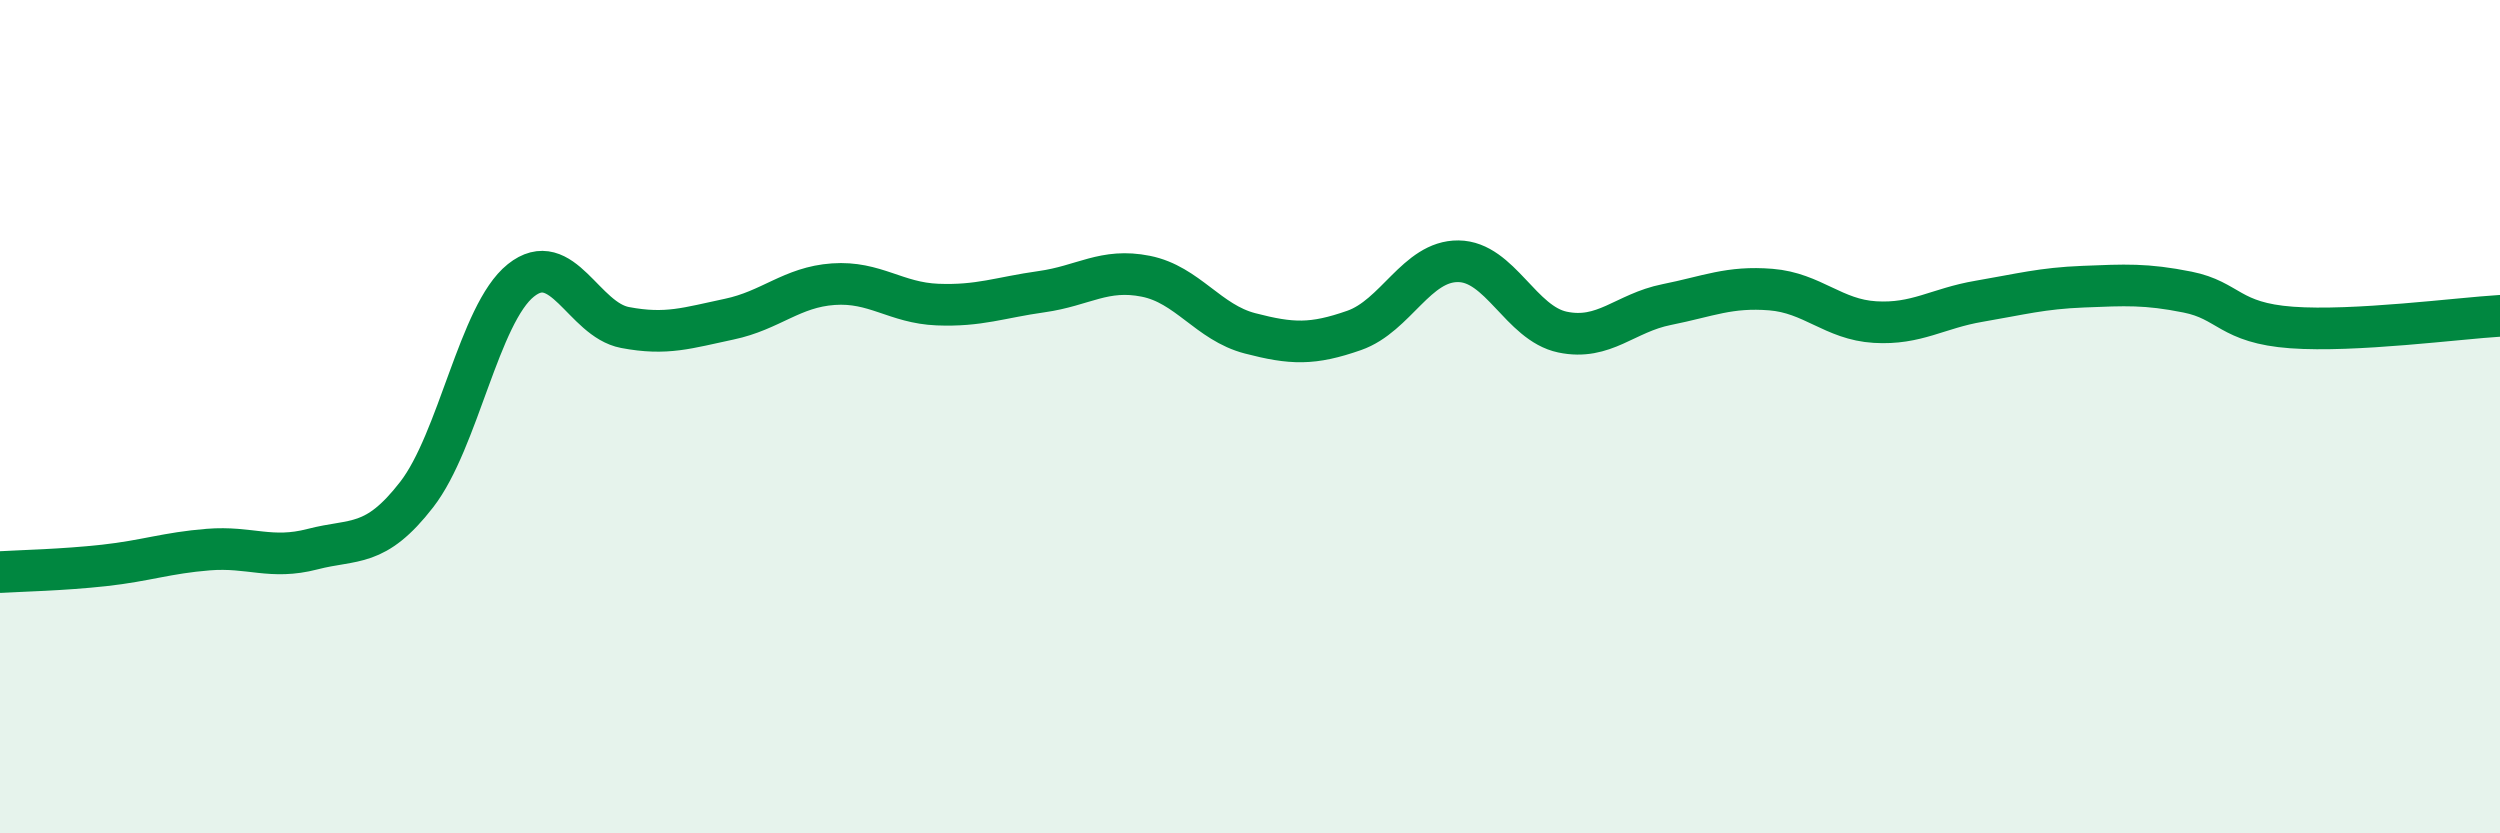 
    <svg width="60" height="20" viewBox="0 0 60 20" xmlns="http://www.w3.org/2000/svg">
      <path
        d="M 0,13.73 C 0.5,13.7 1.5,13.68 2.5,13.57 C 3.5,13.46 4,13.27 5,13.19 C 6,13.11 6.5,13.44 7.5,13.18 C 8.5,12.92 9,13.16 10,11.87 C 11,10.58 11.5,7.53 12.5,6.73 C 13.5,5.93 14,7.67 15,7.86 C 16,8.05 16.5,7.87 17.5,7.66 C 18.5,7.45 19,6.89 20,6.82 C 21,6.75 21.5,7.27 22.5,7.31 C 23.5,7.35 24,7.14 25,7 C 26,6.86 26.5,6.43 27.5,6.63 C 28.5,6.83 29,7.74 30,8 C 31,8.26 31.5,8.28 32.5,7.93 C 33.5,7.58 34,6.26 35,6.27 C 36,6.28 36.5,7.76 37.5,7.97 C 38.5,8.18 39,7.51 40,7.31 C 41,7.11 41.5,6.87 42.5,6.95 C 43.5,7.03 44,7.67 45,7.73 C 46,7.79 46.5,7.4 47.5,7.23 C 48.5,7.06 49,6.92 50,6.88 C 51,6.84 51.5,6.81 52.5,7.01 C 53.5,7.21 53.5,7.75 55,7.86 C 56.5,7.97 59,7.64 60,7.58L60 20L0 20Z"
        fill="#008740"
        opacity="0.1"
        stroke-linecap="round"
        stroke-linejoin="round"
      />
      <path
        d="M 0,13.73 C 0.5,13.7 1.5,13.68 2.5,13.57 C 3.5,13.46 4,13.27 5,13.19 C 6,13.11 6.5,13.44 7.5,13.18 C 8.5,12.92 9,13.16 10,11.87 C 11,10.58 11.5,7.53 12.5,6.73 C 13.5,5.93 14,7.67 15,7.86 C 16,8.05 16.5,7.87 17.5,7.66 C 18.5,7.45 19,6.89 20,6.82 C 21,6.75 21.5,7.27 22.5,7.31 C 23.5,7.35 24,7.14 25,7 C 26,6.86 26.5,6.43 27.5,6.63 C 28.5,6.83 29,7.74 30,8 C 31,8.26 31.5,8.28 32.5,7.93 C 33.5,7.58 34,6.26 35,6.27 C 36,6.28 36.5,7.76 37.5,7.97 C 38.5,8.18 39,7.51 40,7.31 C 41,7.11 41.5,6.87 42.5,6.95 C 43.5,7.03 44,7.67 45,7.73 C 46,7.79 46.5,7.4 47.5,7.23 C 48.5,7.06 49,6.92 50,6.88 C 51,6.84 51.5,6.81 52.5,7.01 C 53.5,7.21 53.5,7.75 55,7.86 C 56.5,7.97 59,7.64 60,7.58"
        stroke="#008740"
        stroke-width="1"
        fill="none"
        stroke-linecap="round"
        stroke-linejoin="round"
      />
    </svg>
  